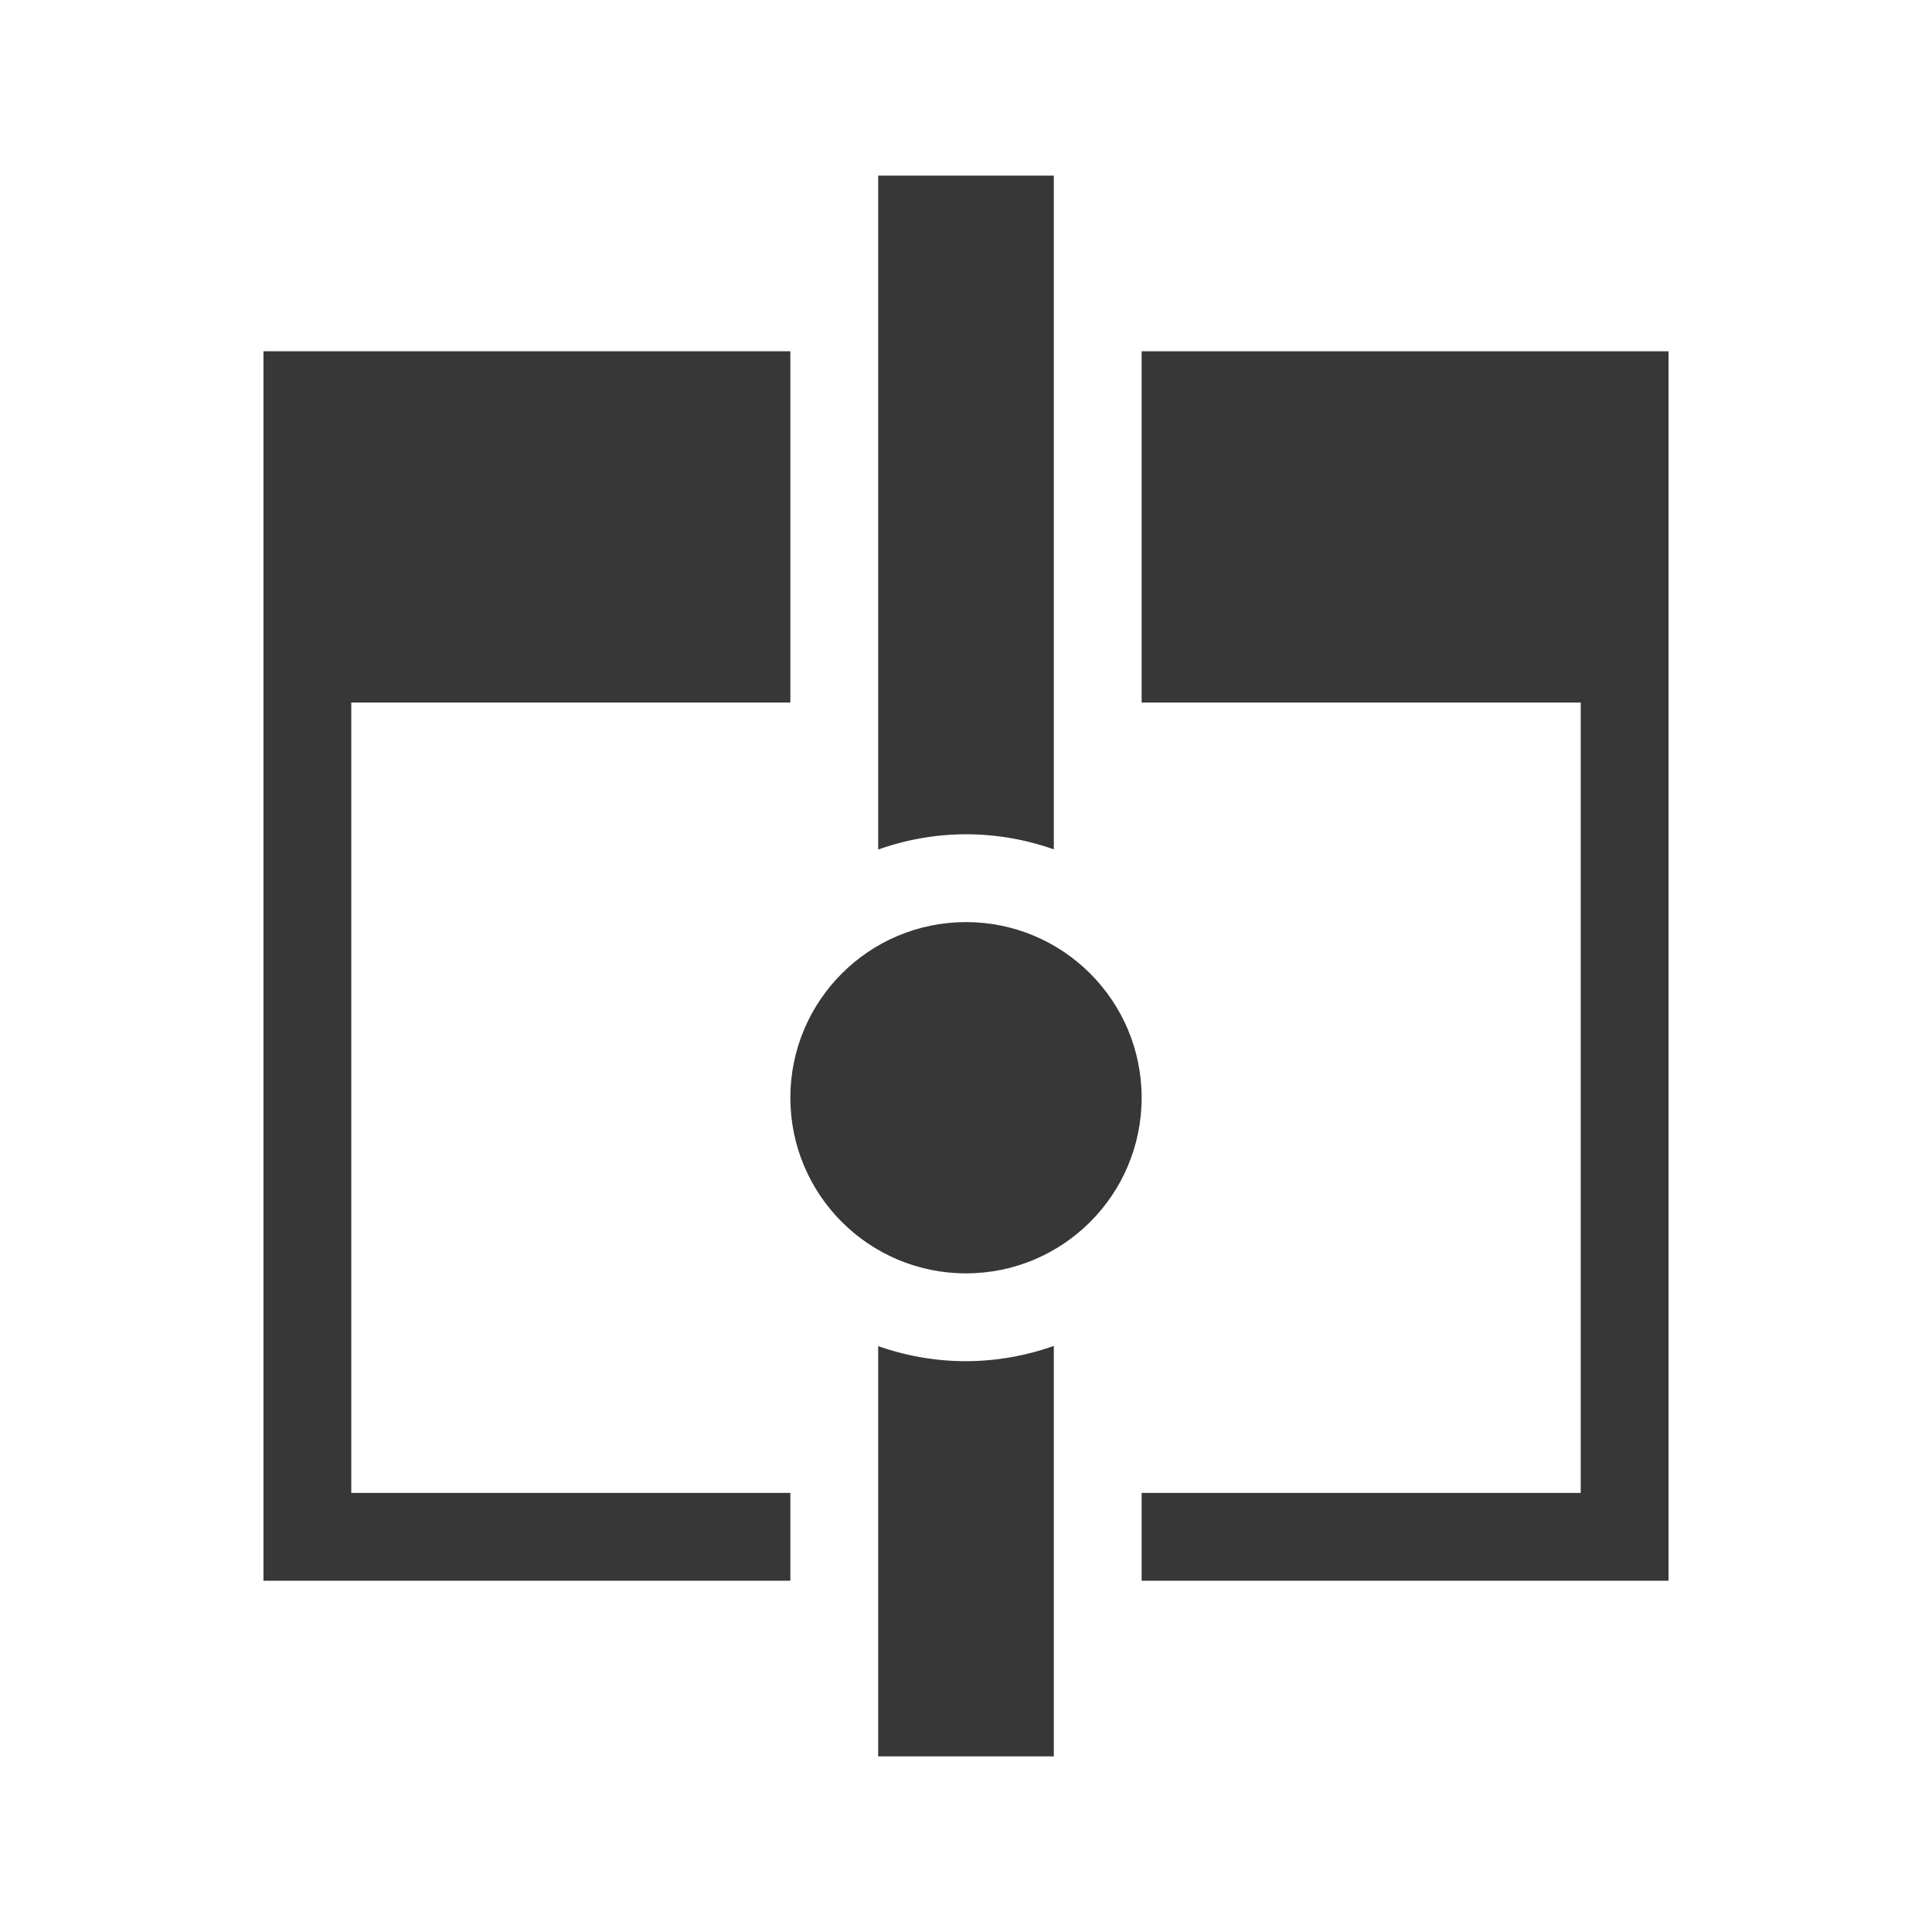 <?xml version="1.0" encoding="utf-8"?><!-- Скачано с сайта svg4.ru / Downloaded from svg4.ru -->
<svg width="800px" height="800px" viewBox="0 0 22 22" xmlns:dc="http://purl.org/dc/elements/1.1/" xmlns:cc="http://creativecommons.org/ns#" xmlns:rdf="http://www.w3.org/1999/02/22-rdf-syntax-ns#" xmlns="http://www.w3.org/2000/svg" xmlns:sodipodi="http://sodipodi.sourceforge.net/DTD/sodipodi-0.dtd" xmlns:inkscape="http://www.inkscape.org/namespaces/inkscape" id="svg2" version="1.1" inkscape:version="1.0.1 (3bc2e813f5, 2020-09-07)" sodipodi:docname="dark_mirror-view-around-cursor.svg">

<sodipodi:namedview id="base" pagecolor="#ffffff" bordercolor="#666666" borderopacity="1.0" inkscape:pageopacity="0.0" inkscape:pageshadow="2" inkscape:zoom="16.3125" inkscape:cx="10.65926" inkscape:cy="7.7640855" inkscape:document-units="px" inkscape:current-layer="layer1" showgrid="true" units="px" borderlayer="true" inkscape:showpageshadow="false" inkscape:window-width="1345" inkscape:window-height="1040" inkscape:window-x="328" inkscape:window-y="270" inkscape:window-maximized="0" inkscape:document-rotation="0" showguides="false" inkscape:guide-bbox="true">

<sodipodi:guide position="2,20" orientation="18,0" id="guide4066" inkscape:locked="false"/>

<sodipodi:guide position="2,2" orientation="0,18" id="guide4068" inkscape:locked="false"/>

<sodipodi:guide position="20,2" orientation="-18,0" id="guide4070" inkscape:locked="false"/>

<sodipodi:guide position="20,20" orientation="0,-18" id="guide4072" inkscape:locked="false"/>

<sodipodi:guide position="3,19" orientation="16,0" id="guide4074" inkscape:locked="false"/>

<sodipodi:guide position="3,3" orientation="0,16" id="guide4076" inkscape:locked="false"/>

<sodipodi:guide position="19,3" orientation="-16,0" id="guide4078" inkscape:locked="false"/>

<sodipodi:guide position="19,19" orientation="0,-16" id="guide4080" inkscape:locked="false"/>

<inkscape:grid type="xygrid" id="grid4101"/>

<sodipodi:guide position="8,19" orientation="0,-5" id="guide4124" inkscape:locked="false"/>

<sodipodi:guide position="11,3" orientation="0,4" id="guide4241" inkscape:locked="false"/>

</sodipodi:namedview>


<g inkscape:label="Layer 1" inkscape:groupmode="layer" id="layer1" transform="translate(0 -1030.362)">

<path id="rect830" style="color:#000000;clip-rule:nonzero;display:inline;overflow:visible;visibility:visible;opacity:1;isolation:auto;mix-blend-mode:normal;color-interpolation:sRGB;color-interpolation-filters:linearRGB;solid-color:#000000;solid-opacity:1;fill:#373737;fill-opacity:1;fill-rule:evenodd;stroke:none;stroke-width:1;stroke-linecap:square;stroke-linejoin:miter;stroke-miterlimit:4;stroke-dasharray:none;stroke-dashoffset:0;stroke-opacity:1;marker:none;color-rendering:auto;image-rendering:auto;shape-rendering:auto;text-rendering:auto;enable-background:accumulate" d="M10 2v7.674a3 3 0 0 1 1-.174 3 3 0 0 1 1 .172V2zm2 13.326a3 3 0 0 1-1 .174 3 3 0 0 1-1-.172V20h2z" transform="translate(0 1030.362)"/>

<path style="fill:#373737;fill-opacity:1;fill-rule:evenodd;stroke:none;stroke-width:1px;stroke-linecap:butt;stroke-linejoin:miter;stroke-opacity:1" d="M9 1034.362v4H4v9h5v1H3v-14z" id="path832" inkscape:connector-curvature="0"/>

<path style="fill:#373737;fill-opacity:1;fill-rule:evenodd;stroke:none;stroke-width:1px;stroke-linecap:butt;stroke-linejoin:miter;stroke-opacity:1" d="M13 1034.362v4h5v9h-5v1h6v-14z" id="path832-3" inkscape:connector-curvature="0"/>

<ellipse style="fill:#373737;fill-opacity:1;stroke-width:1;stop-color:#000" id="path846" cx="11" cy="1042.862" rx="2" ry="2"/>

</g>

</svg>
